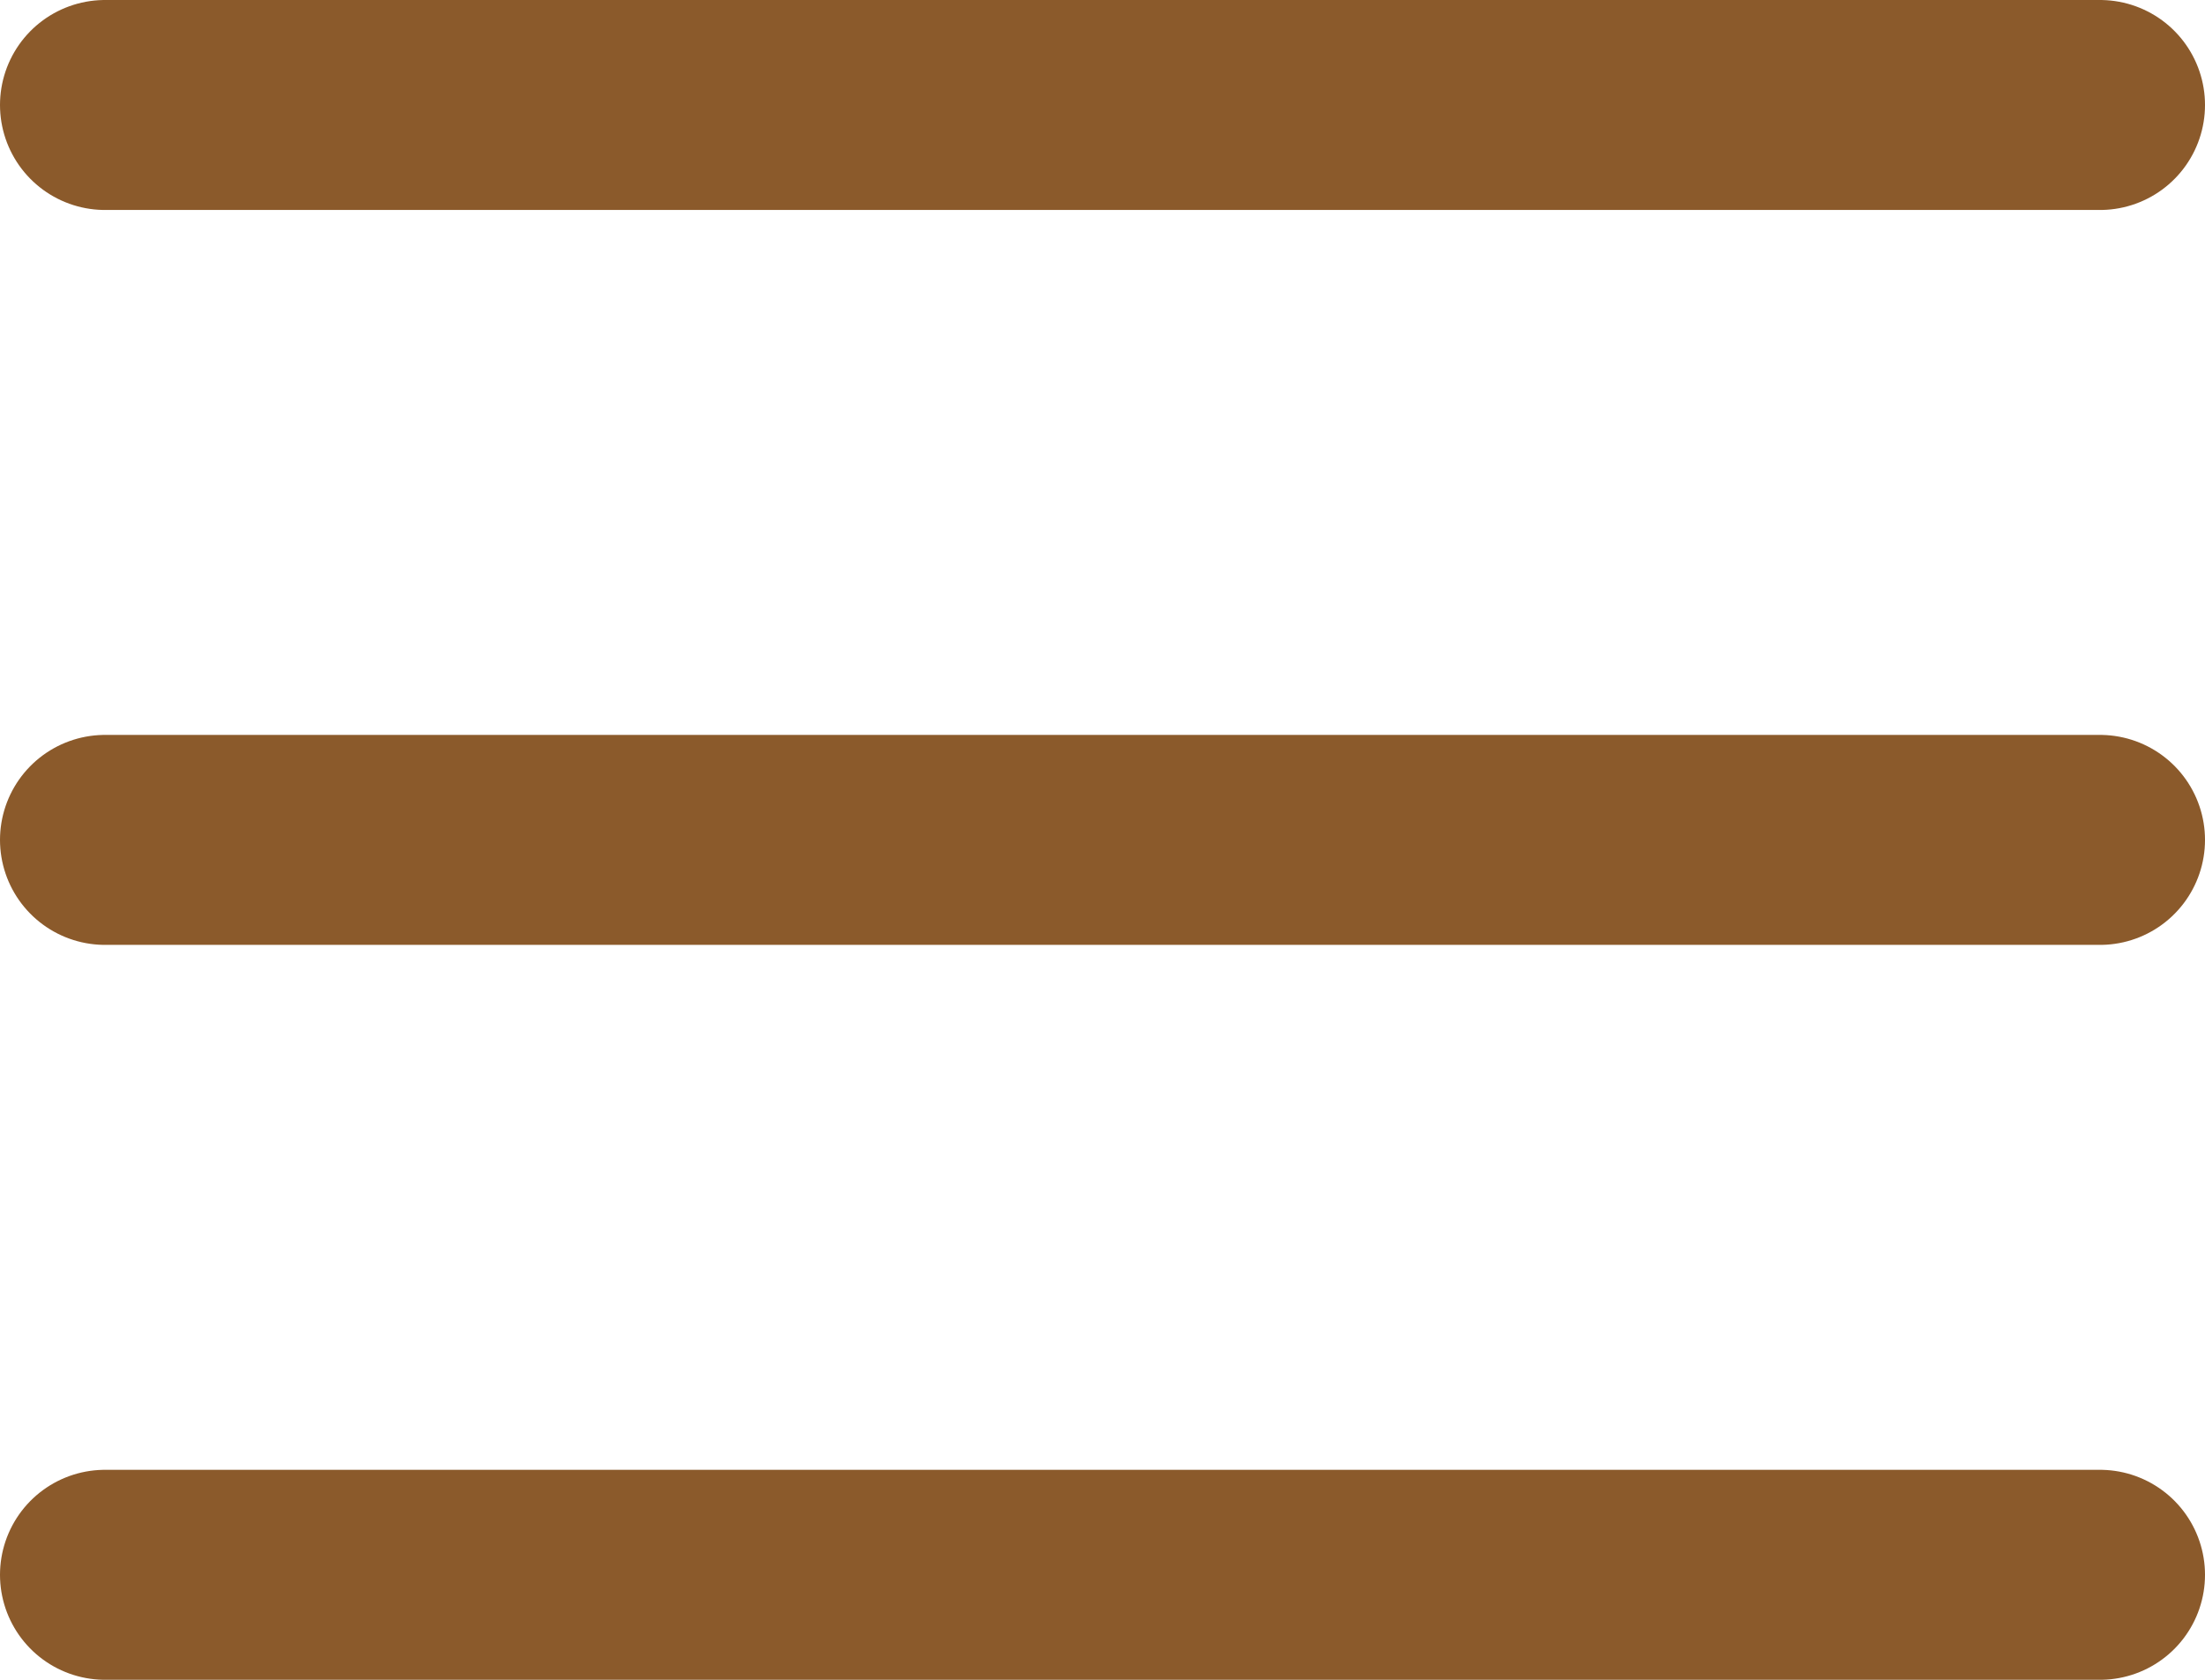<svg width="21" height="16" viewBox="0 0 21 16" fill="none" xmlns="http://www.w3.org/2000/svg">
<line x1="1" y1="1" x2="20" y2="1" stroke="#8B5A2B" stroke-width="2" stroke-linecap="round"/>
<line x1="1" y1="8" x2="20" y2="8" stroke="#8B5A2B" stroke-width="2" stroke-linecap="round"/>
<line x1="1" y1="15" x2="20" y2="15" stroke="#8B5A2B" stroke-width="2" stroke-linecap="round"/>
</svg>
